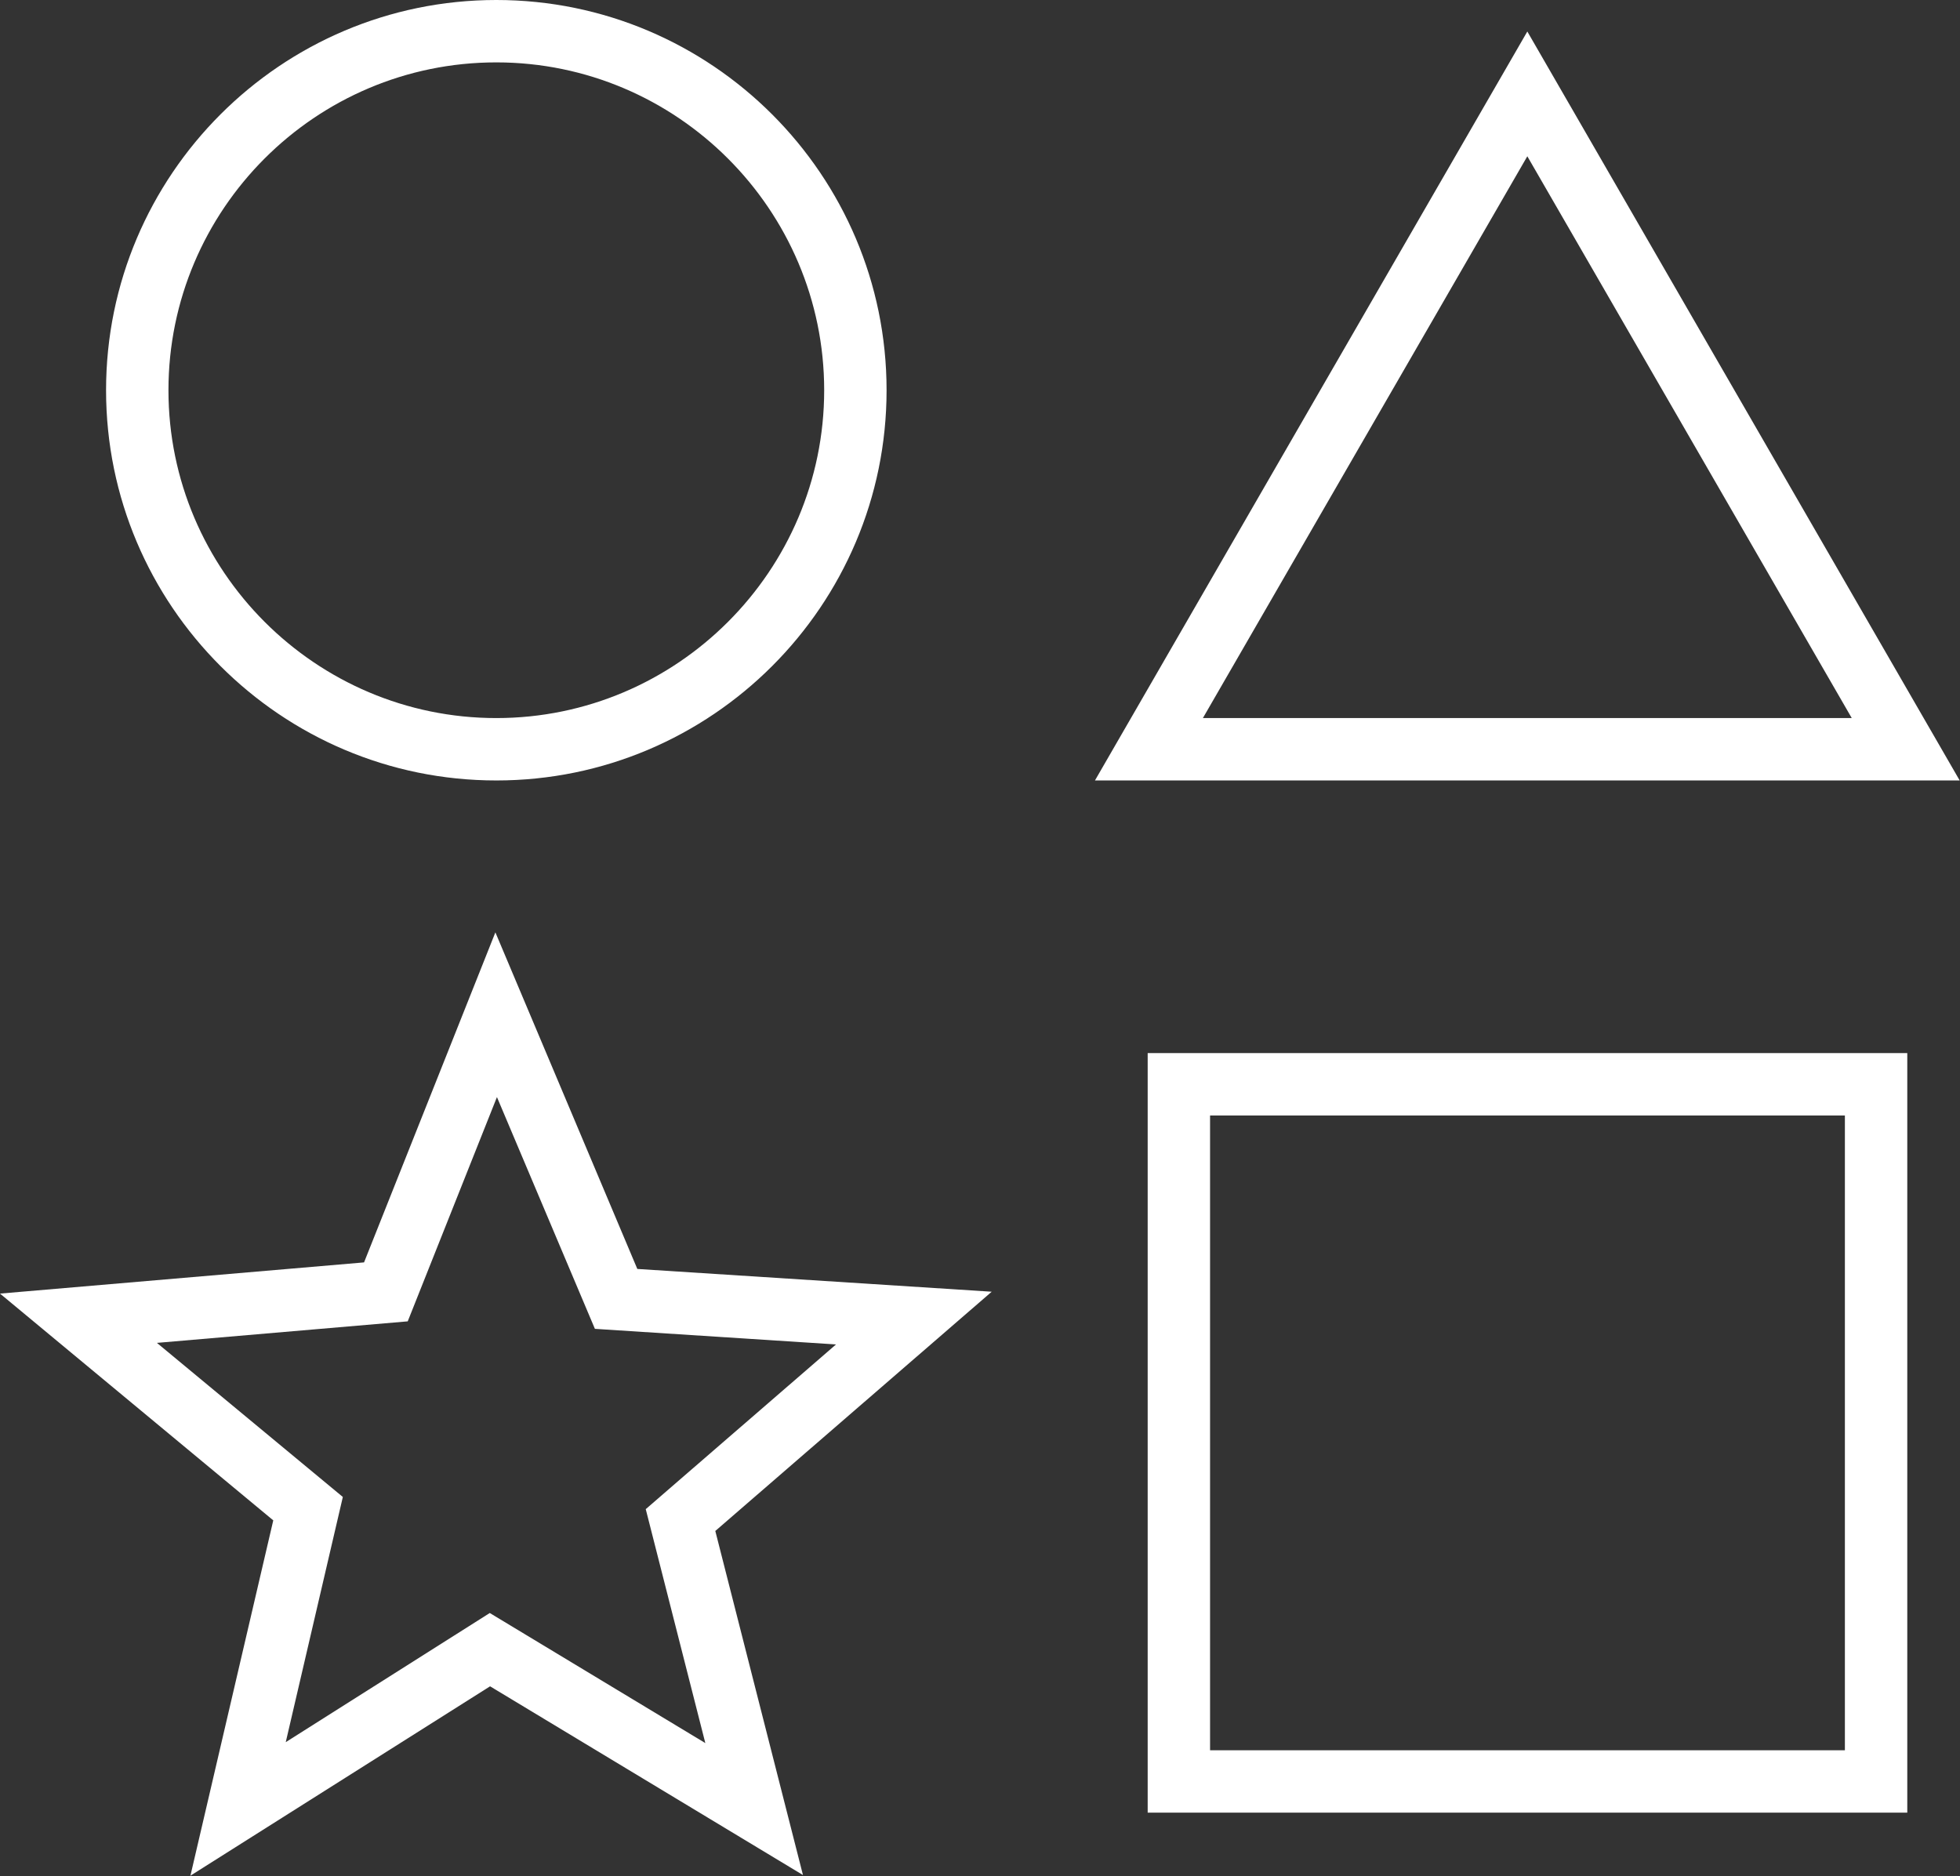 <svg xmlns="http://www.w3.org/2000/svg" id="Layer_1" data-name="Layer 1" viewBox="0 0 62.83 60.15"><rect x="0" y="0" width="62.83" height="60.15" fill="#333333" stroke="none"/><defs><style>.cls-1{fill:#fff}</style></defs><path d="M6.1,60.15l2.66-11.41L0,41.47l11.67-1,4.21-10.58,4.55,10.79,11.36.73-8.86,7.67,2.81,11.03-10.03-6.05-9.62,6.08ZM15.7,51.71l6.91,4.17-1.91-7.5,6.1-5.28-7.73-.5-3.14-7.43-2.86,7.19-8.04.69,5.96,4.94-1.83,7.86,6.54-4.14Z" class="cls-1"/><path d="M15.91,25.02c-6.9,0-12.51-5.61-12.51-12.51S9.01,0,15.91,0s12.51,5.61,12.51,12.51-5.61,12.51-12.51,12.51ZM15.91,2c-5.8,0-10.51,4.72-10.51,10.51s4.72,10.51,10.51,10.51,10.51-4.72,10.51-10.51S21.7,2,15.91,2Z" class="cls-1"/><path d="M62.83,25.02h-27.73L48.96,1.01l13.86,24.01ZM38.56,23.02h20.8l-10.4-18.01-10.4,18.01Z" class="cls-1"/><path d="M61.14,58.11h-24.35v-24.35h24.35v24.35ZM38.79,56.11h20.35v-20.35h-20.35v20.35Z" class="cls-1"/></svg>